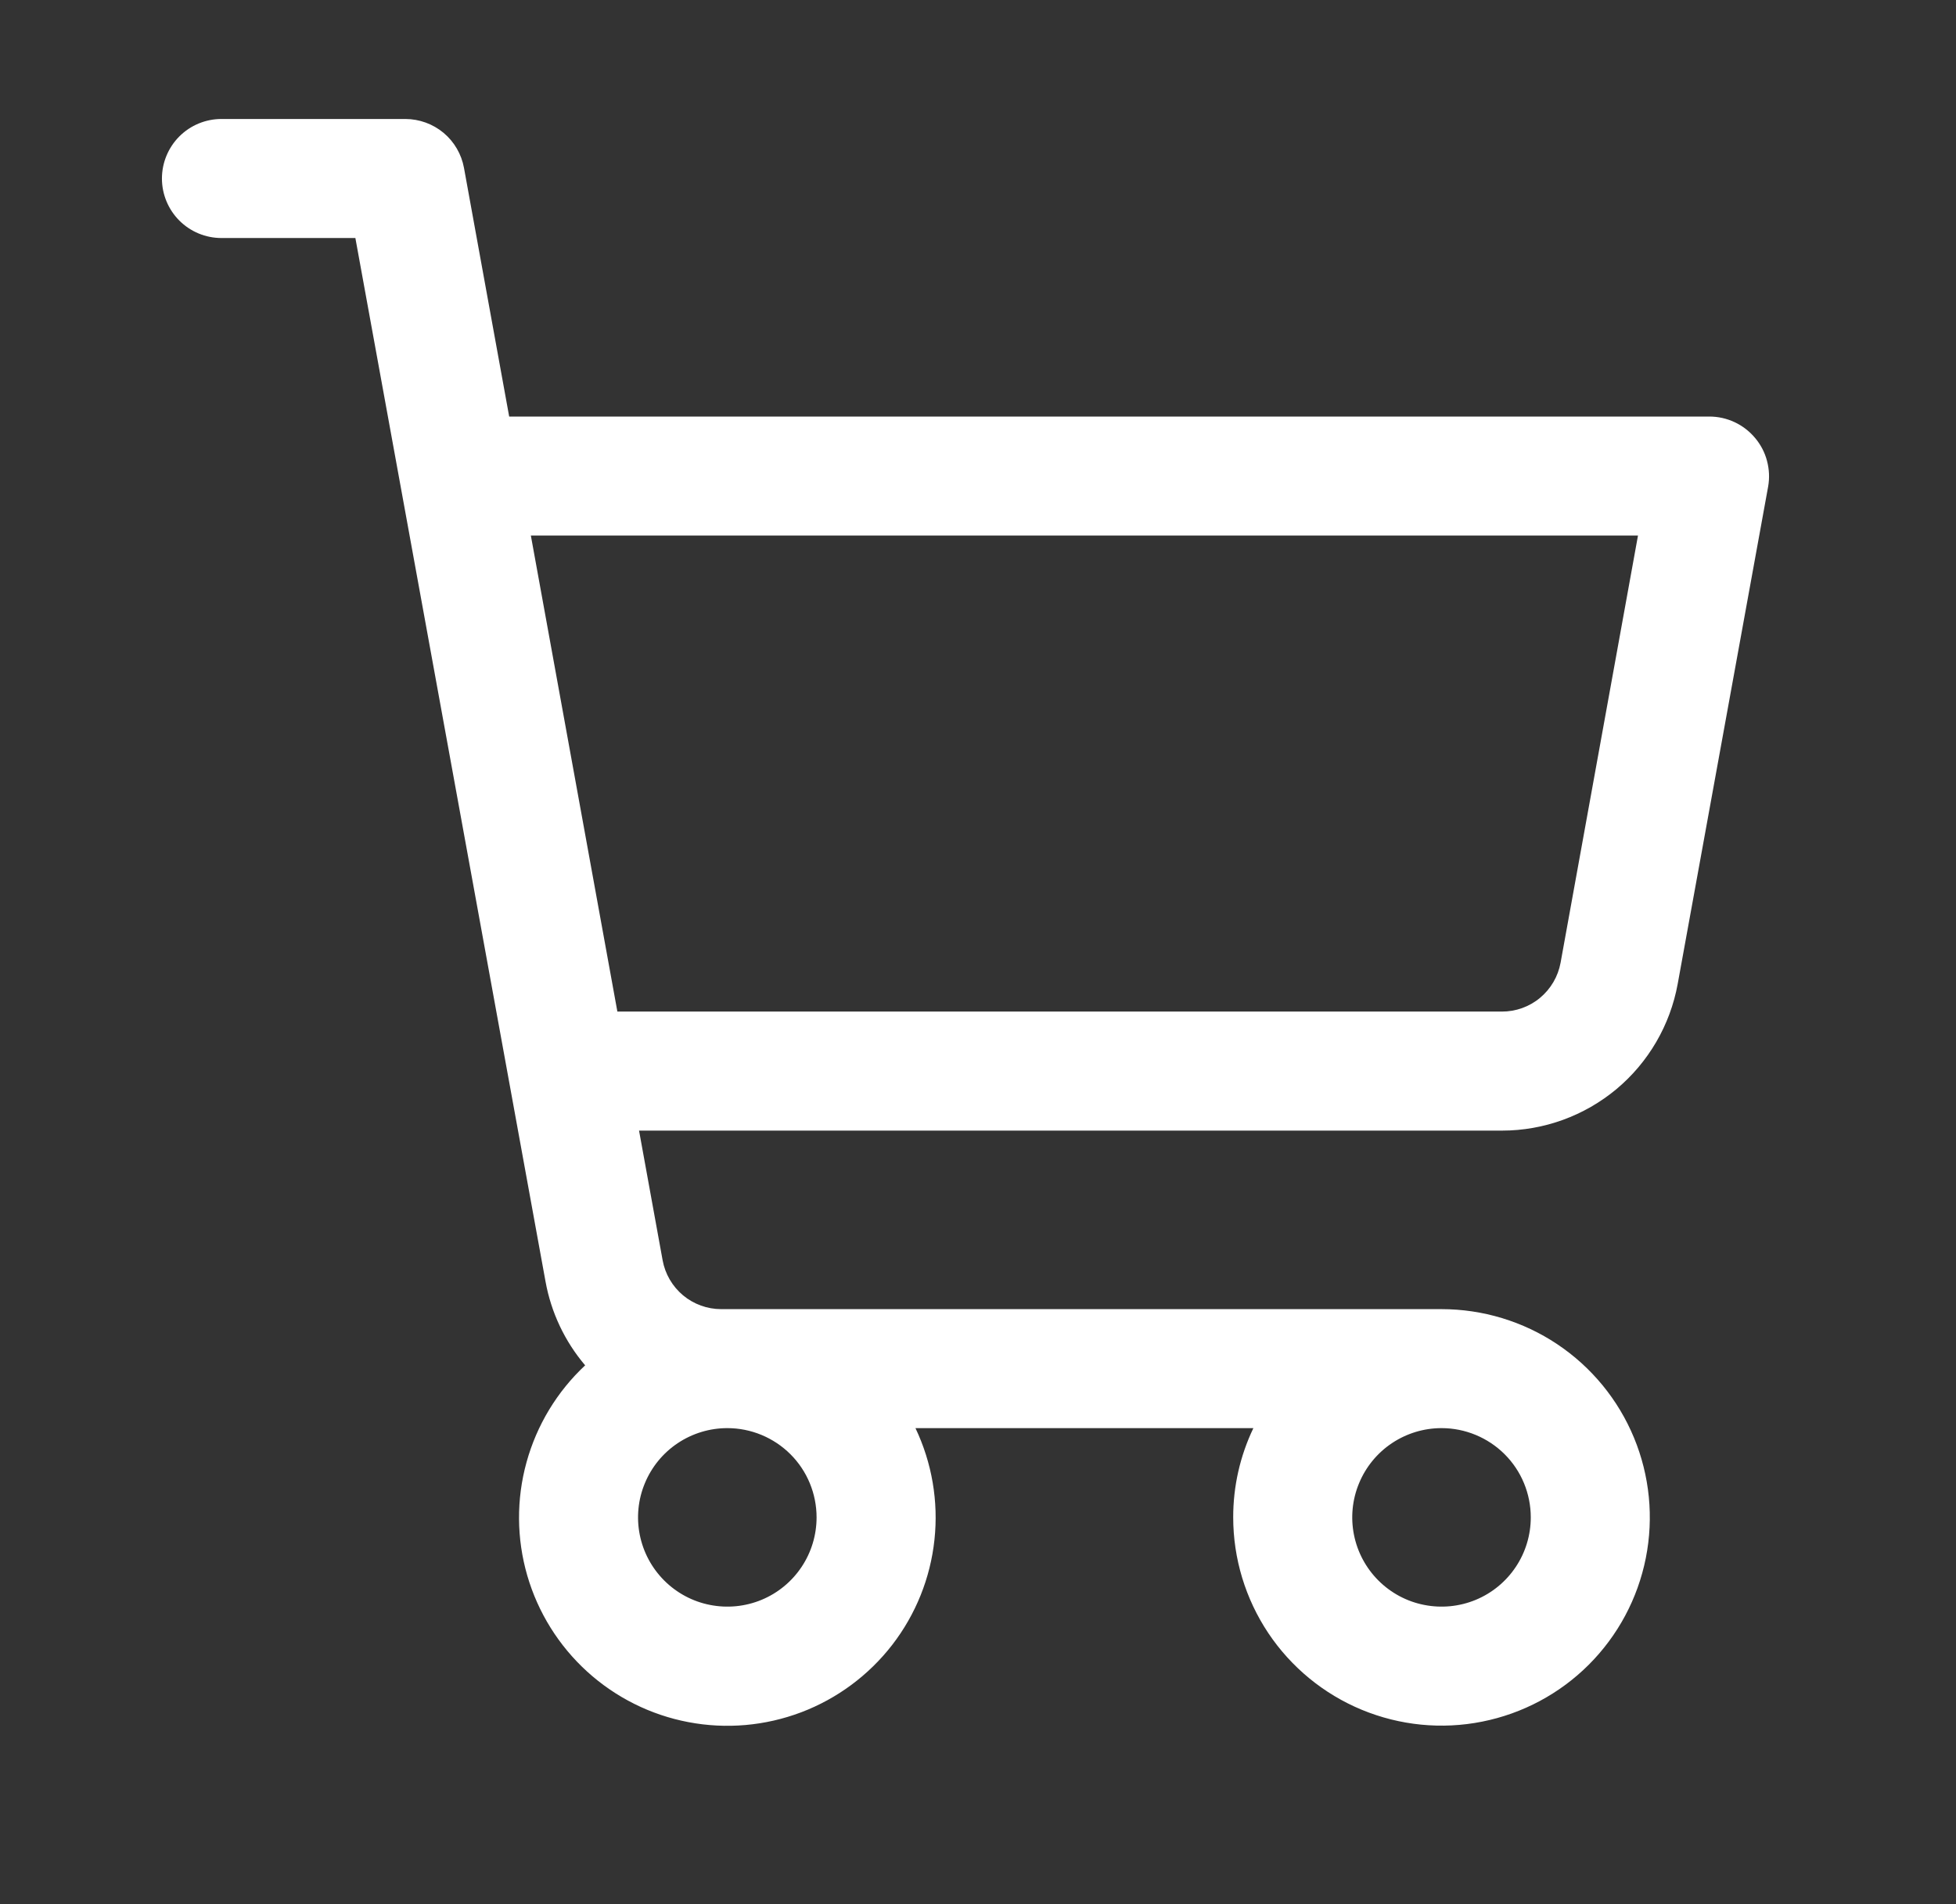 <?xml version="1.0" encoding="UTF-8"?>
<svg xmlns="http://www.w3.org/2000/svg" width="38" height="37" viewBox="0 0 38 37" fill="none">
  <rect x="0" y="0" width="38" height="37" fill="#333333" stroke="none"/>
  <g id="ph:shopping-cart">
    <path id="Vector" d="M34.096 8.509C33.987 8.379 33.851 8.274 33.698 8.203C33.545 8.131 33.377 8.094 33.208 8.094H9.892L9.014 3.262C8.965 2.996 8.825 2.755 8.617 2.581C8.409 2.408 8.147 2.313 7.876 2.312H4.302C3.995 2.312 3.701 2.434 3.484 2.651C3.268 2.868 3.146 3.162 3.146 3.469C3.146 3.775 3.268 4.069 3.484 4.286C3.701 4.503 3.995 4.625 4.302 4.625H6.904L10.598 24.901C10.707 25.503 10.972 26.064 11.368 26.53C10.822 27.04 10.428 27.692 10.229 28.413C10.03 29.133 10.035 29.895 10.243 30.613C10.451 31.331 10.854 31.977 11.406 32.48C11.959 32.983 12.64 33.324 13.375 33.463C14.109 33.603 14.868 33.536 15.567 33.271C16.265 33.006 16.877 32.552 17.334 31.961C17.791 31.369 18.075 30.662 18.154 29.919C18.234 29.176 18.106 28.425 17.785 27.75H24.35C24.091 28.291 23.957 28.884 23.958 29.484C23.958 30.285 24.196 31.067 24.64 31.733C25.085 32.398 25.717 32.917 26.456 33.223C27.196 33.529 28.01 33.61 28.795 33.453C29.58 33.297 30.301 32.912 30.867 32.346C31.433 31.78 31.818 31.059 31.974 30.274C32.13 29.489 32.05 28.675 31.744 27.936C31.438 27.196 30.919 26.564 30.253 26.119C29.588 25.675 28.805 25.438 28.005 25.438H14.01C13.739 25.438 13.477 25.342 13.269 25.169C13.062 24.995 12.921 24.754 12.873 24.488L12.415 21.969H29.18C29.992 21.969 30.779 21.683 31.403 21.163C32.026 20.642 32.447 19.919 32.593 19.12L34.35 9.457C34.38 9.29 34.372 9.118 34.328 8.954C34.285 8.79 34.205 8.638 34.096 8.509ZM15.864 29.484C15.864 29.827 15.763 30.163 15.572 30.448C15.382 30.733 15.111 30.956 14.794 31.087C14.477 31.218 14.128 31.252 13.792 31.185C13.455 31.119 13.146 30.953 12.904 30.711C12.661 30.468 12.496 30.159 12.429 29.823C12.362 29.486 12.396 29.138 12.528 28.821C12.659 28.504 12.881 28.233 13.167 28.042C13.452 27.852 13.787 27.75 14.13 27.75C14.59 27.75 15.031 27.933 15.357 28.258C15.682 28.583 15.864 29.024 15.864 29.484ZM29.739 29.484C29.739 29.827 29.638 30.163 29.447 30.448C29.257 30.733 28.986 30.956 28.669 31.087C28.352 31.218 28.003 31.252 27.667 31.185C27.33 31.119 27.021 30.953 26.779 30.711C26.536 30.468 26.371 30.159 26.304 29.823C26.237 29.486 26.271 29.138 26.403 28.821C26.534 28.504 26.756 28.233 27.042 28.042C27.327 27.852 27.662 27.75 28.005 27.75C28.465 27.75 28.906 27.933 29.232 28.258C29.557 28.583 29.739 29.024 29.739 29.484ZM30.318 18.707C30.269 18.974 30.128 19.215 29.919 19.389C29.711 19.563 29.447 19.657 29.176 19.656H11.994L10.313 10.406H31.822L30.318 18.707Z" fill="white"></path>
  </g>
</svg>
